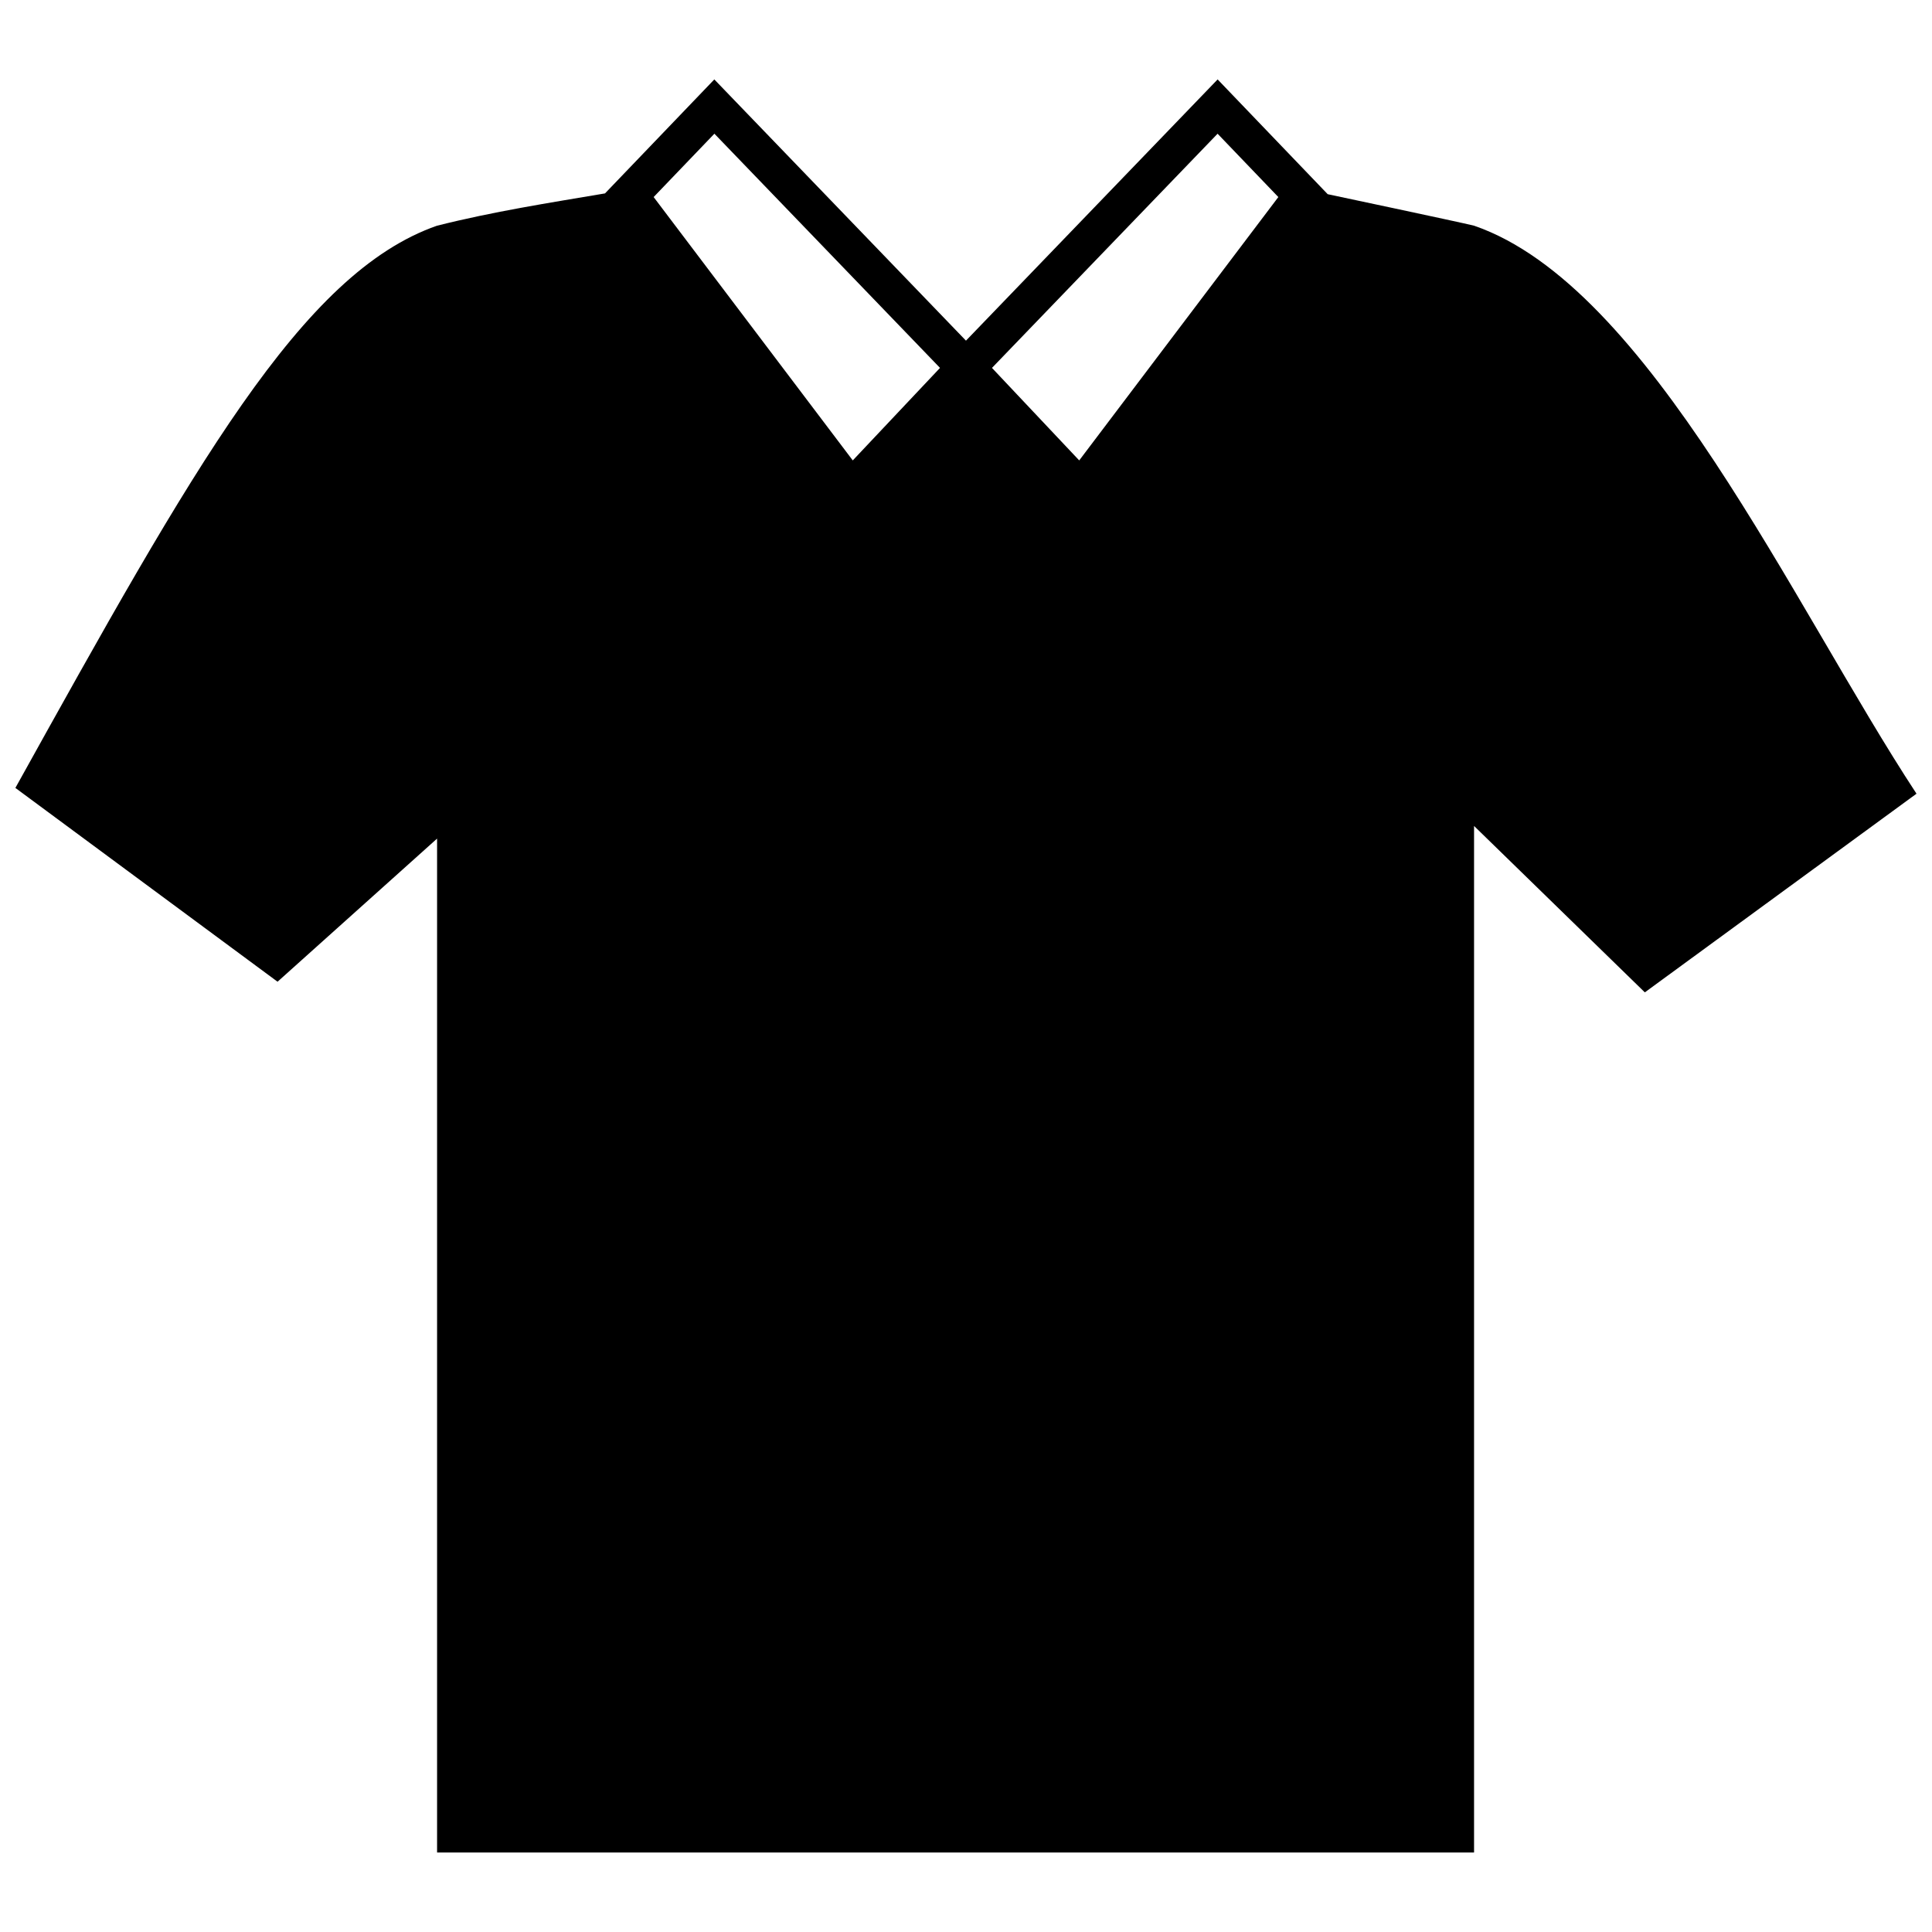 <?xml version="1.0" encoding="UTF-8"?>
<!-- Uploaded to: SVG Repo, www.svgrepo.com, Generator: SVG Repo Mixer Tools -->
<svg width="800px" height="800px" version="1.1" viewBox="144 144 512 512" xmlns="http://www.w3.org/2000/svg">
 <defs>
  <clipPath id="a">
   <path d="m148.09 165h503.81v470h-503.81z"/>
  </clipPath>
 </defs>
 <g clip-path="url(#a)">
  <path d="m482.77 196.22-16.098-16.785-59.789 62.062 23.121 24.516 52.77-69.793zm-222.93 7.59c14.828-3.742 29.66-6.047 44.492-8.555l28.969-30.207 66.691 69.227 66.691-69.227 29.168 30.414c0 0.004 34.57 7.309 38.793 8.348 46.414 15.98 84.527 100.7 117.25 150.53l-71.996 52.645-45.258-44.098v272.05h-274.81v-268.7l-42.277 37.93-69.477-51.359c47.18-84.934 75.777-136.44 111.75-149zm73.48-24.375-16.098 16.785 52.77 69.793 23.121-24.516-59.789-62.062z"/>
 </g>
</svg>